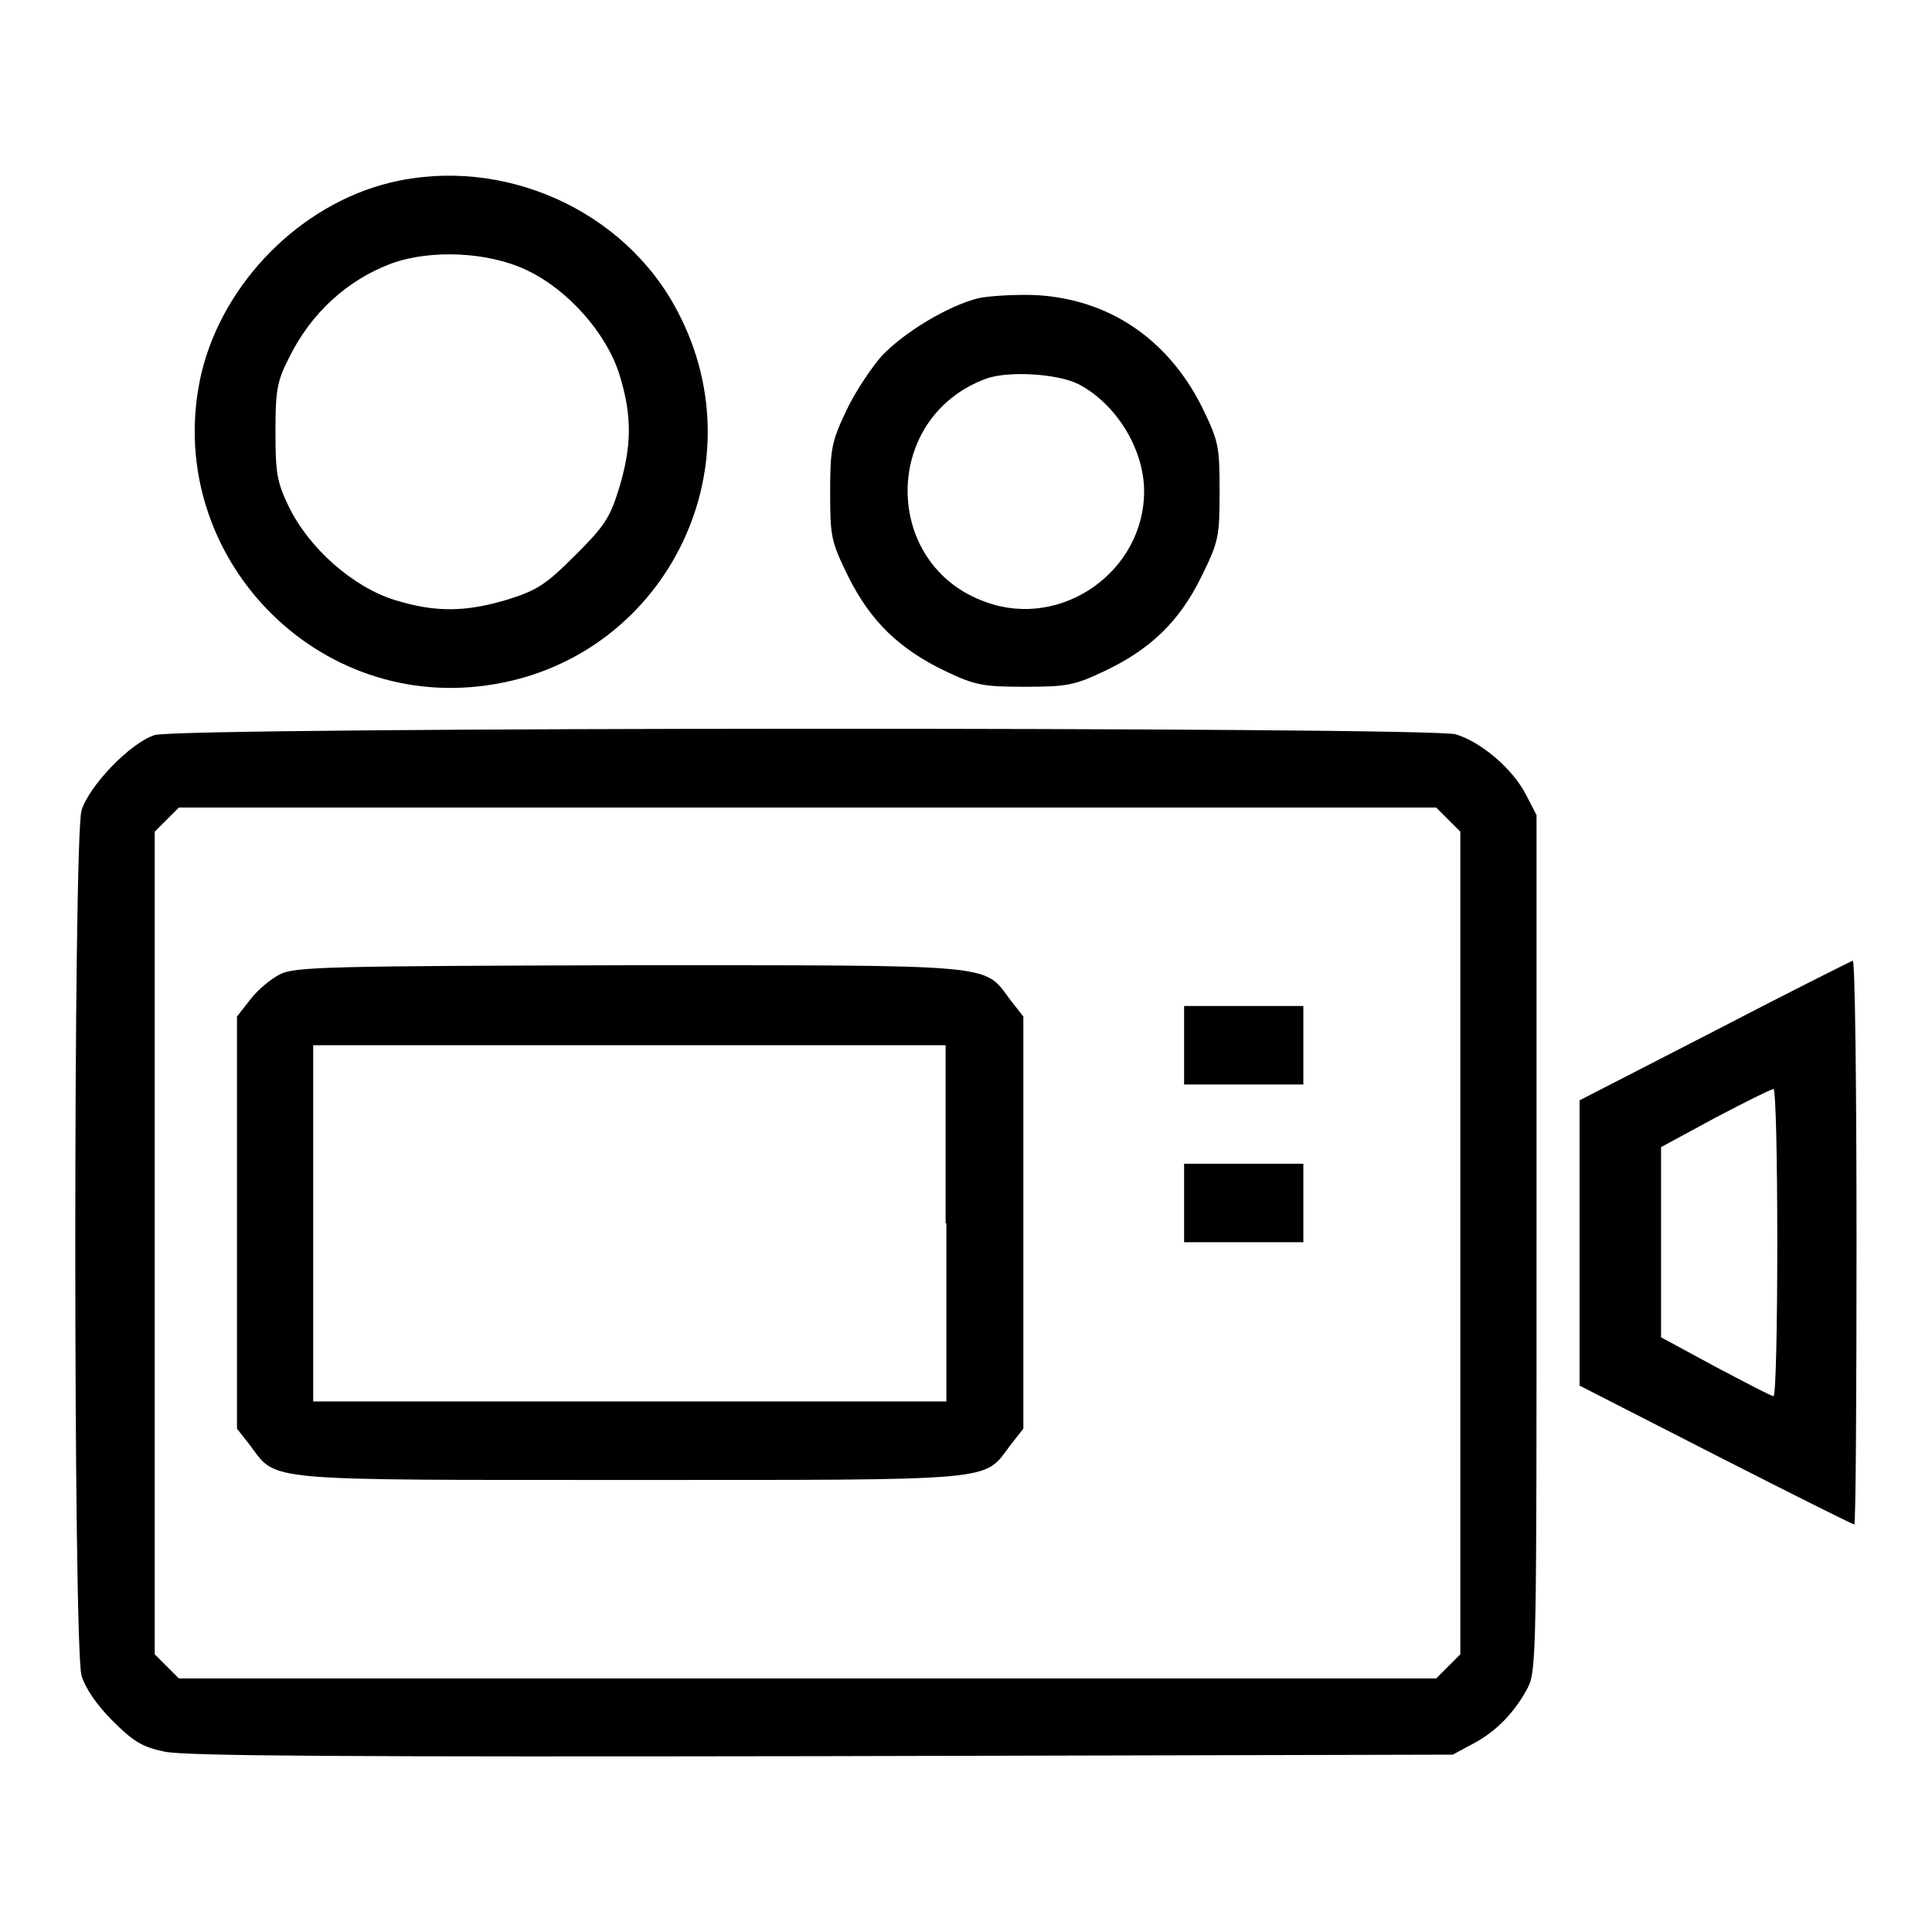 <?xml version="1.0" encoding="utf-8"?>
<!-- Svg Vector Icons : http://www.onlinewebfonts.com/icon -->
<!DOCTYPE svg PUBLIC "-//W3C//DTD SVG 1.1//EN" "http://www.w3.org/Graphics/SVG/1.1/DTD/svg11.dtd">
<svg version="1.1" xmlns="http://www.w3.org/2000/svg" xmlns:xlink="http://www.w3.org/1999/xlink" x="0px" y="0px" viewBox="0 0 256 256" enable-background="new 0 0 256 256" xml:space="preserve">
<g><g><g><path fill="#000000" d="M51.7,24.2c-11.9,2.9-22.1,13.2-25,25.2c-5.4,23.2,14.3,44.8,37.9,41.4c23.3-3.3,36.2-28.6,25.2-49.5C82.8,27.8,66.6,20.6,51.7,24.2z M69.8,35.8c5.5,2.6,10.6,8.4,12.3,13.9c1.7,5.5,1.6,9.5-0.1,15.1c-1.2,3.9-2,5-5.8,8.8s-5,4.6-8.8,5.8c-5.6,1.7-9.6,1.8-15.1,0.1c-5.5-1.7-11.3-6.8-14-12.3c-1.6-3.3-1.8-4.5-1.8-10c0-5.4,0.2-6.7,1.8-9.8c2.9-5.9,7.7-10.3,13.6-12.5C57.2,33,64.8,33.4,69.8,35.8z"/><path fill="#000000" d="M129.7,39.5c-4.1,1-10,4.6-12.9,7.7c-1.4,1.6-3.6,4.9-4.7,7.3c-1.9,4-2.1,5-2.1,10.7c0,5.9,0.1,6.5,2.4,11.2c3,6,6.8,9.6,12.8,12.5c4,1.9,5,2.1,10.6,2.1s6.6-0.2,10.6-2.1c6.1-2.9,9.9-6.6,12.8-12.5c2.3-4.7,2.4-5.3,2.4-11.3c0-6-0.1-6.6-2.4-11.3c-4.5-8.9-12.3-14.2-22-14.7C134.6,39,131.2,39.2,129.7,39.5z M142.9,50.9c5,2.6,8.7,8.6,8.7,14.2c0,10.6-10.9,18.3-20.9,14.7c-13.8-4.8-14-24.4-0.1-29.6C133.5,49.1,140.1,49.5,142.9,50.9z"/><path fill="#000000" d="M20.5,97.4c-3.2,1-8.7,6.7-9.7,10c-1.1,3.9-1.1,110.7,0,114.6c0.5,1.7,2,3.9,4.1,6c2.8,2.8,4,3.5,6.9,4.1c2.6,0.6,25.1,0.7,87.1,0.6l83.6-0.2l2.6-1.4c3.1-1.6,5.6-4.2,7.3-7.4c1.2-2.2,1.2-4.9,1.2-59V108l-1.4-2.7c-1.8-3.5-6-7-9.3-8C189.5,96.3,23.9,96.3,20.5,97.4z M191.9,108.6l1.6,1.6v54.5v54.5l-1.6,1.6l-1.6,1.6h-83.3H23.7l-1.6-1.6l-1.6-1.6v-54.5v-54.5l1.6-1.6l1.6-1.6h83.3h83.3L191.9,108.6z"/><path fill="#000000" d="M37.1,129.1c-1.2,0.6-3,2.1-3.9,3.3l-1.8,2.3v27.3v27.3l1.8,2.3c3.5,4.7,1.3,4.5,50.3,4.5c49,0,46.8,0.2,50.3-4.5l1.8-2.3v-27.3v-27.3l-1.8-2.3c-3.5-4.7-1.3-4.5-50.5-4.5C43.8,128,39,128.1,37.1,129.1z M125.4,162.1v23.6H83.5H41.5v-23.6v-23.6h41.9h41.9V162.1z"/><path fill="#000000" d="M156.9,138.5v5.2h7.9h7.9v-5.2v-5.2h-7.9h-7.9V138.5z"/><path fill="#000000" d="M156.9,159.4v5.2h7.9h7.9v-5.2v-5.2h-7.9h-7.9V159.4z"/><path fill="#000000" d="M227.2,136.6l-17.9,9.2v18.9v18.9l18,9.2c10,5.1,18.2,9.2,18.4,9.2c0.2,0,0.3-16.8,0.3-37.4s-0.2-37.4-0.5-37.3C245.2,127.4,237,131.5,227.2,136.6z M235.5,164.7c0,11.1-0.2,20.3-0.5,20.3c-0.3,0-3.7-1.8-7.7-3.9l-7.2-3.9v-12.7V152l7.2-3.9c4-2.1,7.4-3.8,7.7-3.8C235.3,144.4,235.5,153.5,235.5,164.7z"/></g></g></g>
</svg>
